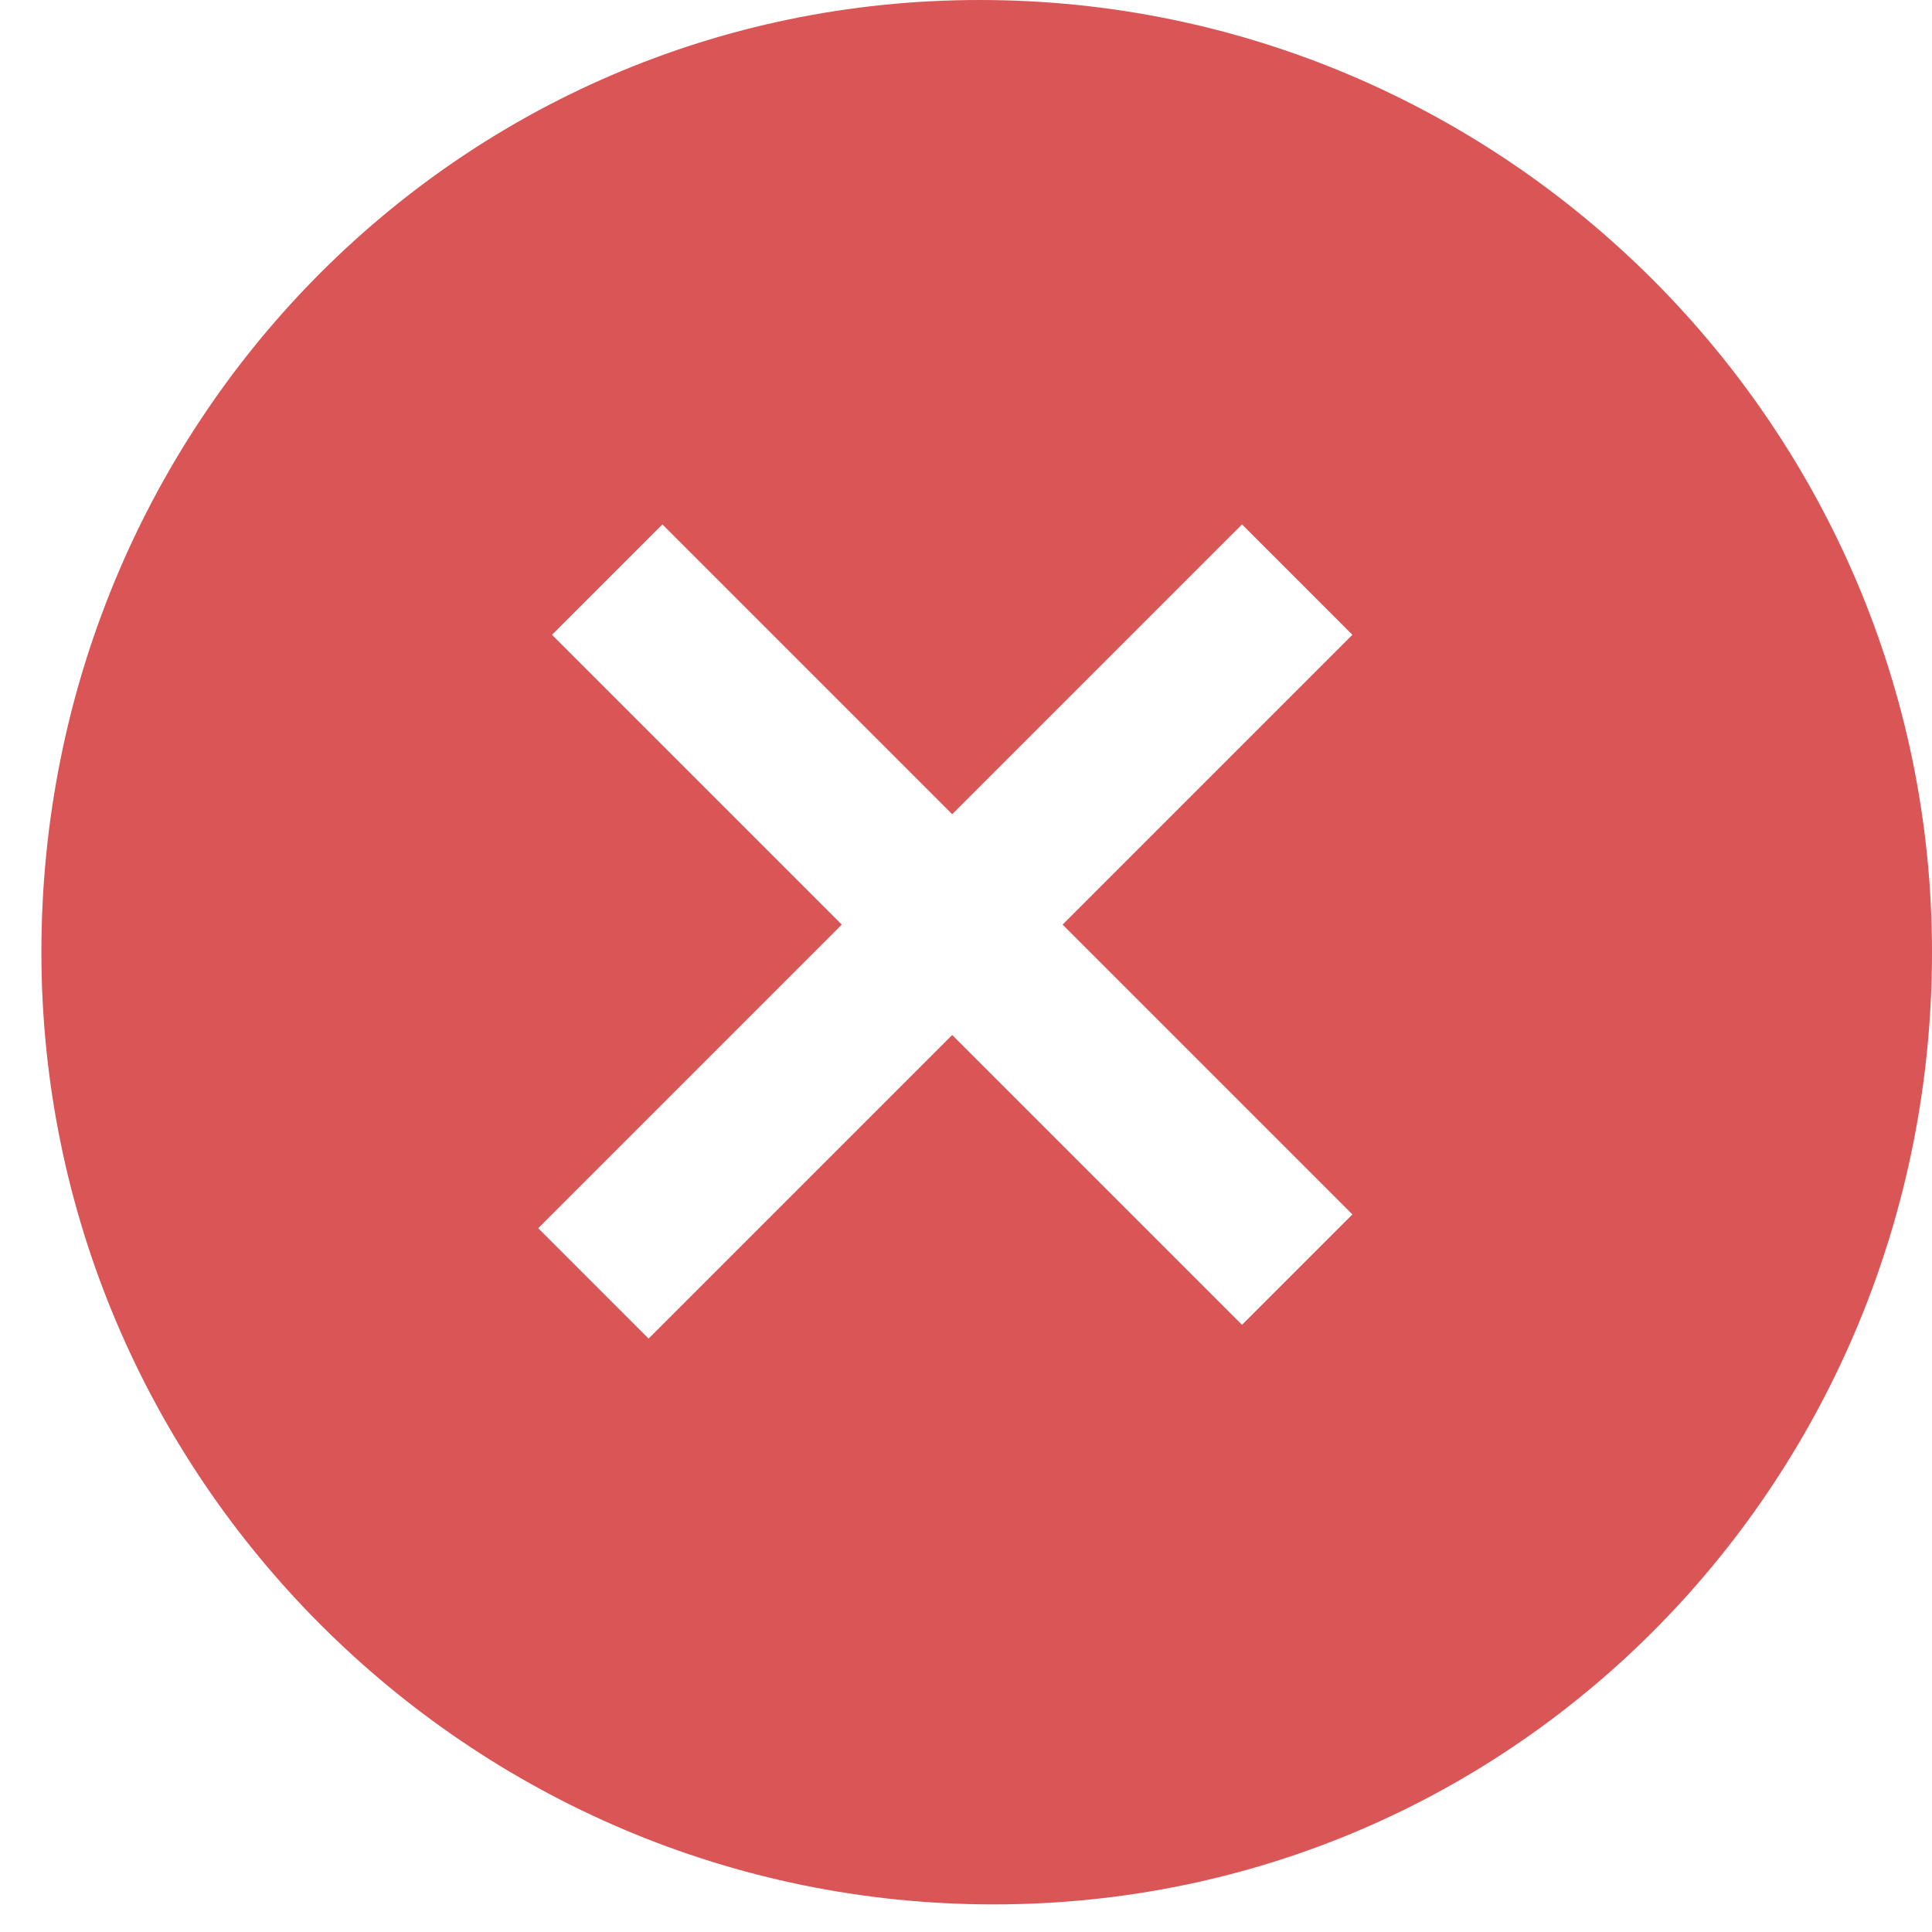 <?xml version="1.0" encoding="utf-8"?>
<!-- Generator: Adobe Illustrator 19.2.1, SVG Export Plug-In . SVG Version: 6.00 Build 0)  -->
<svg version="1.1" id="Layer_1" xmlns="http://www.w3.org/2000/svg" xmlns:xlink="http://www.w3.org/1999/xlink" x="0px" y="0px"
	 width="14px" height="14px" viewBox="0 0 14 14" style="enable-background:new 0 0 14 14;" xml:space="preserve">
<style type="text/css">
	.st0{fill:#DA5555;}
</style>
<g>
	<path class="st0" d="M7.1,0C3.3,0,0.3,3.1,0.3,6.9s3.1,6.9,6.9,6.9S14,10.7,14,6.9S10.9,0,7.1,0z M9,9.6L6.9,7.5L4.7,9.7L3.9,8.9
		l2.2-2.2L4,4.6l0.8-0.8l2.1,2.1L9,3.8l0.8,0.8L7.7,6.7l2.1,2.1L9,9.6z"/>
</g>
</svg>
